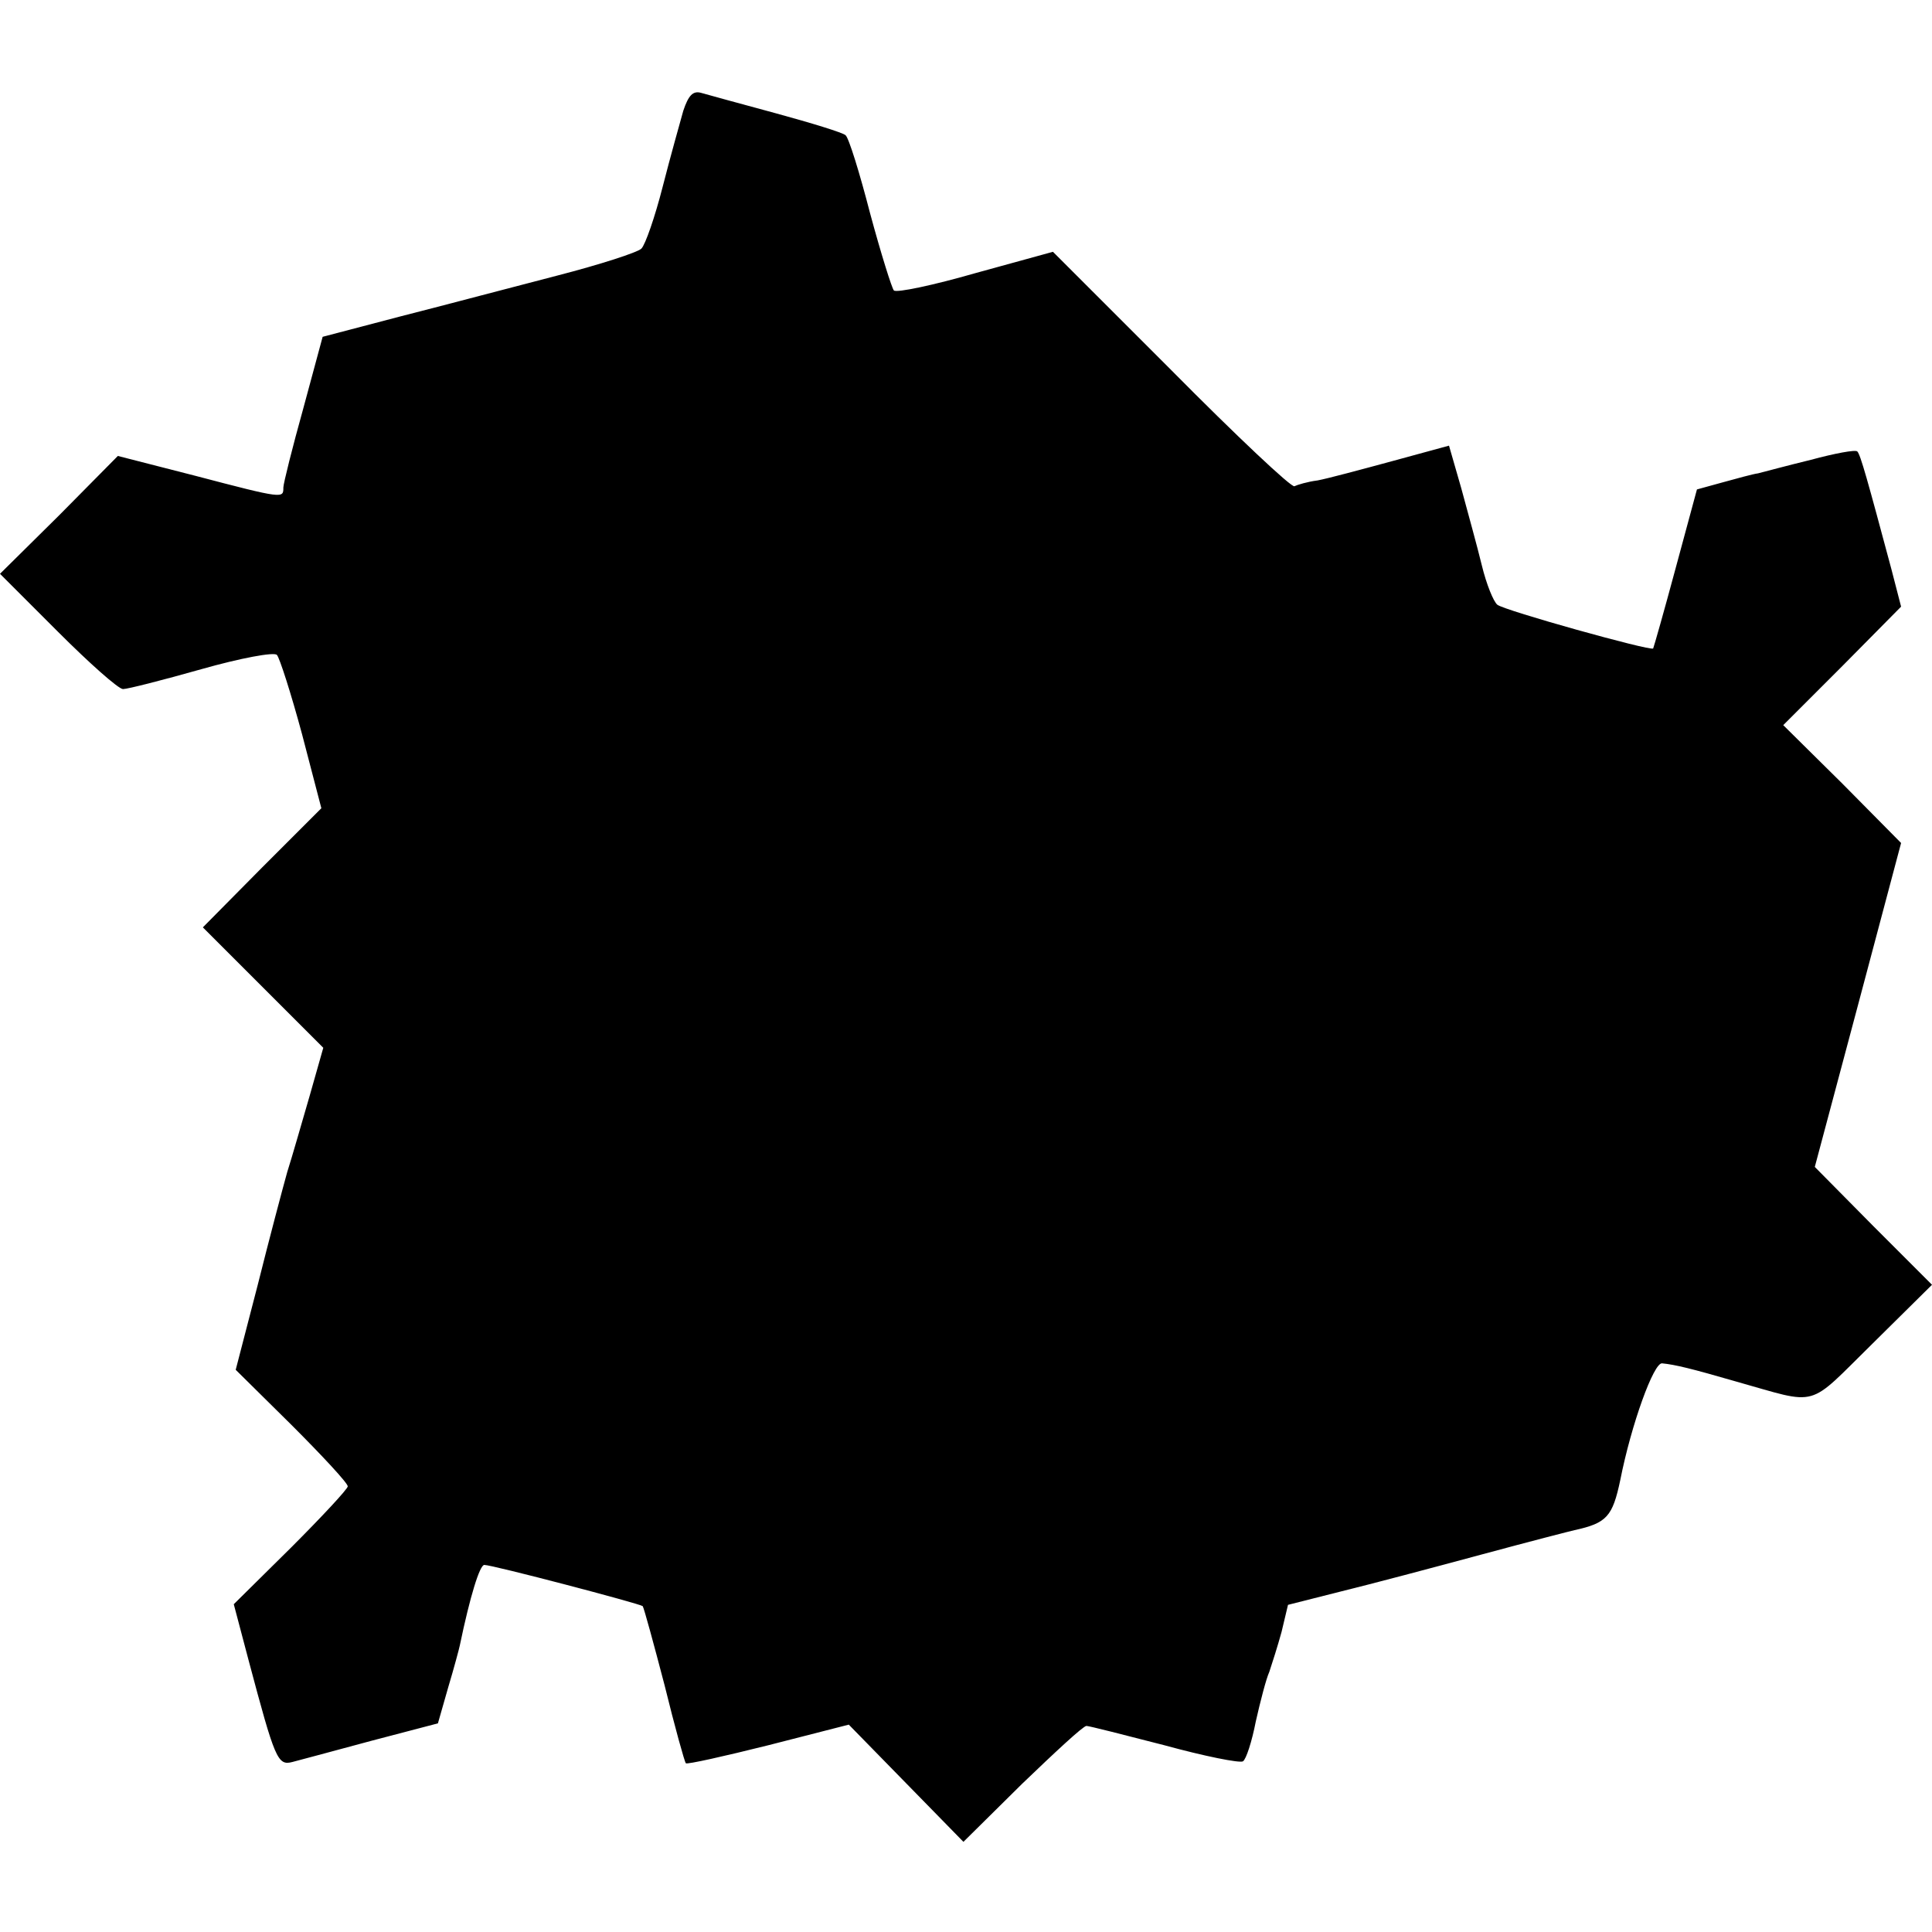 <?xml version="1.0" standalone="no"?>
<!DOCTYPE svg PUBLIC "-//W3C//DTD SVG 20010904//EN"
 "http://www.w3.org/TR/2001/REC-SVG-20010904/DTD/svg10.dtd">
<svg version="1.0" xmlns="http://www.w3.org/2000/svg"
 width="300pt" height="300pt" viewBox="0 0 300 300"
 preserveAspectRatio="xMidYMid meet">
<g transform="translate(0,300) scale(0.1,-0.1)"
fill="#000000" stroke="none">
<path d="M1061 2828 c-5 -18 -20 -71 -32 -118 -12 -47 -27 -90 -33 -96 -6 -6
-65 -25 -131 -42 -66 -17 -175 -46 -242 -63 l-122 -32 -30 -111 c-17 -61 -31
-117 -31 -123 0 -17 1 -18 -136 18 l-121 31 -91 -92 -92 -91 90 -90 c49 -49
94 -89 101 -89 7 0 62 14 122 31 60 17 113 27 117 22 4 -4 22 -60 39 -123 l30
-115 -92 -92 -92 -93 94 -94 93 -93 -21 -74 c-12 -41 -27 -94 -35 -119 -7 -25
-28 -104 -46 -176 l-34 -131 87 -86 c48 -48 87 -90 87 -95 0 -4 -40 -47 -88
-95 l-89 -88 23 -87 c41 -154 45 -164 68 -158 12 3 67 18 123 33 l103 27 16
56 c9 30 17 60 18 65 16 77 31 125 38 125 13 0 241 -60 246 -64 2 -3 17 -58
34 -123 16 -65 31 -119 33 -121 2 -2 60 11 128 28 l125 32 89 -91 89 -91 91
90 c51 49 95 90 100 90 4 0 59 -14 121 -30 62 -17 117 -28 122 -25 5 3 14 31
20 62 7 31 16 66 21 77 4 12 13 40 19 62 l10 42 83 21 c45 11 143 37 217 57
74 20 140 37 145 38 50 11 59 21 71 78 17 86 52 183 65 181 20 -2 45 -8 114
-28 132 -37 109 -43 213 59 l92 91 -91 91 -91 92 67 251 67 252 -91 92 -92 91
92 92 91 92 -15 58 c-37 138 -48 178 -53 183 -3 3 -35 -3 -72 -13 -37 -9 -74
-19 -82 -21 -8 -1 -33 -8 -55 -14 l-40 -11 -33 -122 c-18 -67 -34 -123 -35
-125 -5 -4 -231 59 -242 68 -6 5 -17 32 -24 61 -7 29 -22 83 -32 120 l-19 66
-88 -24 c-48 -13 -100 -27 -116 -30 -16 -2 -32 -7 -36 -9 -4 -3 -90 78 -191
180 l-184 184 -120 -33 c-66 -19 -123 -31 -127 -27 -3 3 -20 57 -37 120 -16
62 -33 117 -38 121 -4 4 -53 19 -108 34 -55 15 -107 29 -117 32 -12 3 -19 -4
-27 -28z"/>
</g>
</svg>
